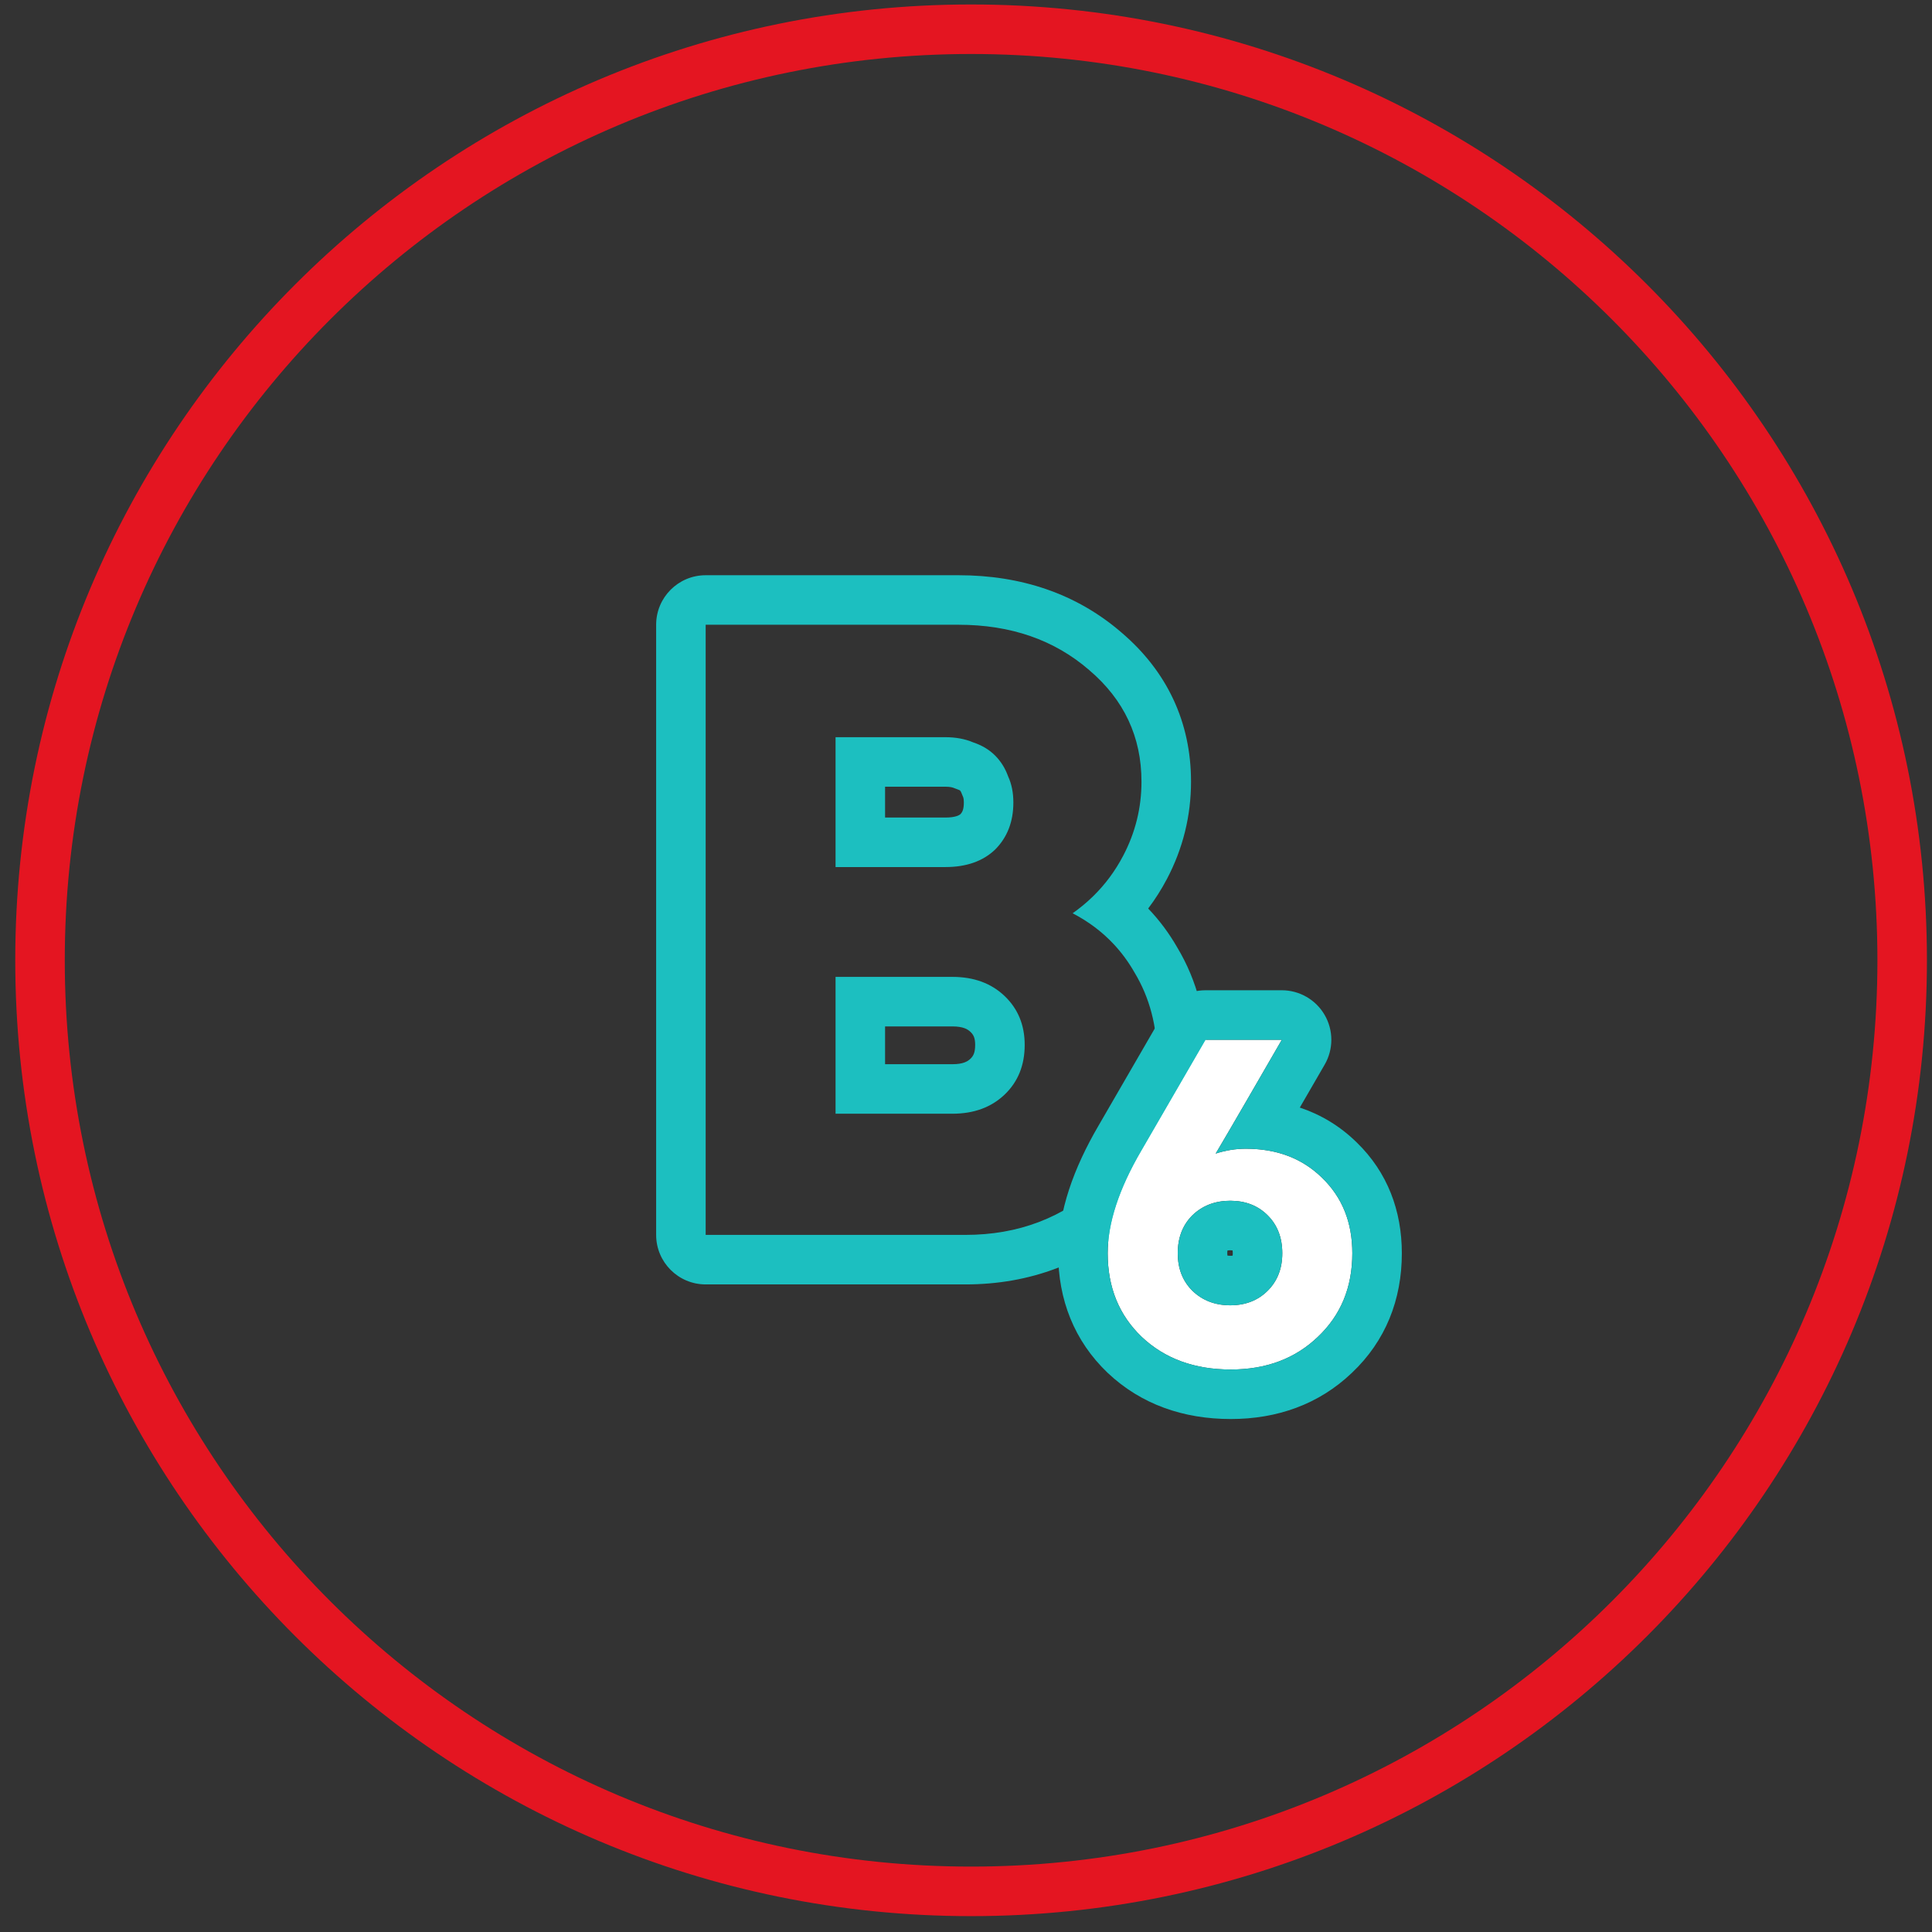<svg width="95" height="95" viewBox="0 0 95 95" fill="none" xmlns="http://www.w3.org/2000/svg">
<rect x="0" y="0" width="95" height="95" fill="#333333" stroke="none"/>
<path fill-rule="evenodd" clip-rule="evenodd" d="M0.75 47.22C0.75 21.262 21.793 0.22 47.751 0.22C73.708 0.22 94.751 21.262 94.751 47.22C94.751 73.177 73.708 94.22 47.751 94.22C21.793 94.22 0.75 73.177 0.75 47.22ZM47.751 2.655C23.138 2.655 3.185 22.607 3.185 47.22C3.185 71.832 23.138 91.784 47.751 91.784C72.363 91.784 92.316 71.832 92.316 47.22C92.316 22.607 72.363 2.655 47.751 2.655Z" fill="#E41521"/>
<path fill-rule="evenodd" clip-rule="evenodd" d="M34.699 63.157C33.355 63.157 32.264 62.067 32.264 60.722V30.72C32.264 29.375 33.355 28.285 34.699 28.285H47.129C50.199 28.285 52.929 29.185 55.144 31.101C57.383 33.008 58.565 35.506 58.565 38.435C58.565 40.117 58.168 41.719 57.386 43.21C57.113 43.728 56.804 44.217 56.458 44.673C57.005 45.243 57.483 45.883 57.888 46.589C58.874 48.233 59.336 50.084 59.336 52.064C59.336 55.182 58.094 57.867 55.759 59.99C53.46 62.106 50.65 63.157 47.472 63.157H34.699ZM55.787 47.821C55.496 47.309 55.155 46.845 54.765 46.428C54.197 45.82 53.523 45.313 52.743 44.907C53.452 44.408 54.059 43.82 54.562 43.142C54.809 42.809 55.032 42.454 55.229 42.078C55.829 40.935 56.129 39.721 56.129 38.435C56.129 36.235 55.272 34.406 53.558 32.949C51.843 31.463 49.7 30.72 47.129 30.72H34.699V60.722H47.472C50.072 60.722 52.286 59.879 54.115 58.193C55.972 56.507 56.901 54.464 56.901 52.064C56.901 50.464 56.529 49.05 55.787 47.821ZM47.361 39.198C47.33 39.132 47.303 39.065 47.279 38.997C47.251 38.919 47.225 38.889 47.207 38.871C47.207 38.871 47.207 38.871 47.207 38.871C47.205 38.87 47.201 38.866 47.194 38.862C47.18 38.854 47.147 38.836 47.087 38.816C47.023 38.795 46.96 38.771 46.898 38.744C46.851 38.724 46.73 38.684 46.486 38.684H43.521V40.2H46.486C46.986 40.2 47.166 40.086 47.23 40.032C47.313 39.942 47.394 39.807 47.394 39.463C47.394 39.363 47.385 39.296 47.377 39.255C47.369 39.215 47.361 39.199 47.361 39.198ZM48.929 41.778C48.329 42.349 47.515 42.635 46.486 42.635H41.086V36.249H46.486C47 36.249 47.457 36.335 47.857 36.506C48.286 36.649 48.643 36.863 48.929 37.149C49.215 37.435 49.429 37.778 49.572 38.178C49.743 38.549 49.829 38.978 49.829 39.463C49.829 40.406 49.529 41.178 48.929 41.778ZM46.829 52.329C47.368 52.329 47.587 52.187 47.717 52.062C47.843 51.941 47.951 51.787 47.951 51.379C47.951 51.021 47.859 50.873 47.717 50.738C47.587 50.613 47.368 50.471 46.829 50.471H43.521V52.329H46.829ZM46.829 54.764C47.886 54.764 48.743 54.45 49.4 53.822C50.058 53.193 50.386 52.379 50.386 51.379C50.386 50.407 50.058 49.607 49.4 48.978C48.743 48.35 47.886 48.035 46.829 48.035H41.086V54.764H46.829Z" fill="#1CBFC0"/>
<path d="M61.259 56.485C62.79 56.485 64.041 56.963 65.013 57.919C66.002 58.876 66.496 60.111 66.496 61.626C66.496 63.3 65.93 64.671 64.798 65.739C63.682 66.807 62.256 67.341 60.518 67.341C58.733 67.341 57.274 66.807 56.142 65.739C55.026 64.671 54.468 63.3 54.468 61.626C54.468 60.143 55.018 58.462 56.118 56.58L59.275 51.128H63.029C62.614 51.846 62.056 52.81 61.355 54.022C60.654 55.233 60.127 56.134 59.777 56.724C60.271 56.564 60.765 56.485 61.259 56.485ZM60.494 64.184C61.243 64.184 61.857 63.945 62.335 63.467C62.814 62.989 63.053 62.375 63.053 61.626C63.053 60.861 62.814 60.239 62.335 59.761C61.857 59.282 61.243 59.043 60.494 59.043C59.745 59.043 59.123 59.282 58.629 59.761C58.151 60.239 57.912 60.861 57.912 61.626C57.912 62.375 58.151 62.989 58.629 63.467C59.123 63.945 59.745 64.184 60.494 64.184Z" fill="white"/>
<path fill-rule="evenodd" clip-rule="evenodd" d="M60.519 59.044C60.511 59.044 60.502 59.044 60.494 59.044C60.197 59.044 59.919 59.081 59.662 59.157C59.271 59.271 58.927 59.473 58.629 59.761C58.151 60.239 57.912 60.861 57.912 61.626C57.912 62.375 58.151 62.989 58.629 63.467C59.123 63.946 59.745 64.185 60.494 64.185C61.243 64.185 61.857 63.946 62.336 63.467C62.814 62.989 63.053 62.375 63.053 61.626C63.053 60.861 62.814 60.239 62.336 59.761C61.862 59.288 61.257 59.049 60.519 59.044ZM60.354 61.736C60.351 61.714 60.347 61.678 60.347 61.626C60.347 61.561 60.352 61.517 60.357 61.491C60.362 61.49 60.367 61.489 60.375 61.487C60.398 61.483 60.437 61.479 60.494 61.479C60.548 61.479 60.585 61.483 60.607 61.486C60.612 61.512 60.618 61.557 60.618 61.626C60.618 61.682 60.613 61.719 60.609 61.741C60.588 61.745 60.551 61.749 60.494 61.749C60.437 61.749 60.398 61.745 60.375 61.741C60.366 61.739 60.359 61.738 60.354 61.736ZM60.601 61.46C60.601 61.46 60.601 61.46 60.601 61.46ZM59.822 56.648C59.807 56.674 59.792 56.699 59.777 56.724C59.902 56.684 60.027 56.648 60.152 56.618C60.521 56.529 60.89 56.485 61.26 56.485C61.753 56.485 62.218 56.535 62.654 56.634C63.569 56.843 64.355 57.272 65.014 57.92C66.002 58.876 66.496 60.112 66.496 61.626C66.496 63.3 65.93 64.671 64.799 65.739C63.683 66.807 62.256 67.341 60.518 67.341C58.733 67.341 57.274 66.807 56.142 65.739C55.026 64.671 54.468 63.3 54.468 61.626C54.468 60.144 55.018 58.462 56.118 56.581L59.275 51.129H63.029C62.668 51.753 62.199 52.565 61.62 53.564C61.534 53.712 61.446 53.865 61.355 54.022C61.35 54.031 61.344 54.041 61.339 54.05C61.312 54.096 61.286 54.142 61.26 54.187C60.635 55.266 60.156 56.086 59.822 56.648ZM54.013 55.356L57.167 49.908C57.603 49.156 58.406 48.693 59.275 48.693H63.029C63.899 48.693 64.703 49.158 65.138 49.911C65.573 50.665 65.573 51.593 65.138 52.347C64.816 52.904 64.408 53.608 63.914 54.461C64.948 54.806 65.893 55.371 66.714 56.177C68.222 57.64 68.931 59.529 68.931 61.626C68.931 63.911 68.131 65.939 66.476 67.504C64.85 69.057 62.795 69.776 60.518 69.776C58.21 69.776 56.122 69.068 54.471 67.51L54.458 67.498C52.82 65.93 52.033 63.903 52.033 61.626C52.033 59.556 52.793 57.445 54.013 55.356Z" fill="#1CBFC0"/>
</svg>
